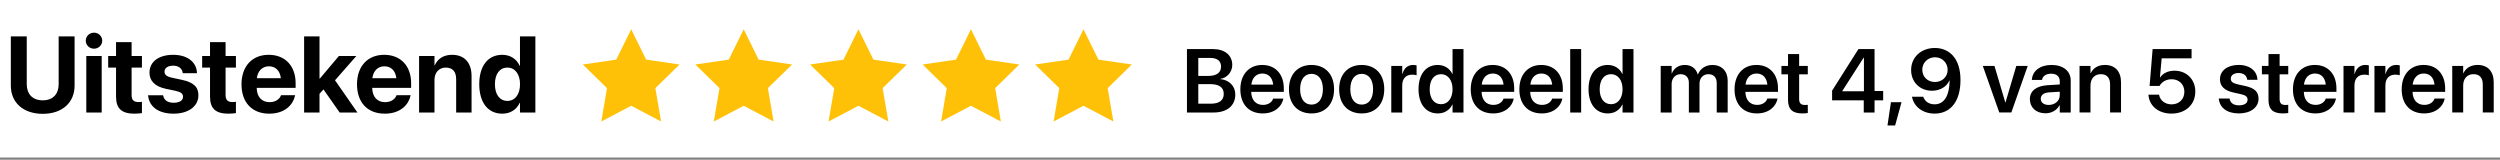 <?xml version="1.0" encoding="UTF-8"?>
<svg fill="none" viewBox="0 0 1111 71" xmlns="http://www.w3.org/2000/svg">
<rect x="0" y="0" width="1111" height="71" fill="#808080" stroke="none"/>
<rect width="1111" height="70" fill="#fff"/>
<path d="m527.48 50v-28.184h11.7c5.136 0 8.437 2.773 8.437 7.051v0.039c0 3.027-2.285 5.742-5.312 6.152v0.098c3.965 0.352 6.66 3.125 6.66 6.836v0.039c0 4.922-3.653 7.969-9.668 7.969h-11.817zm10.43-24.258h-5.39v7.988h4.531c3.633 0 5.586-1.484 5.586-4.141v-0.039c0-2.441-1.739-3.809-4.727-3.809zm-0.058 11.641h-5.332v8.691h5.625c3.691 0 5.683-1.504 5.683-4.336v-0.039c0-2.832-2.031-4.316-5.976-4.316zm23.32 13.027c-6.211 0-9.961-4.121-9.961-10.703v-0.019c0-6.523 3.809-10.82 9.727-10.82 5.917 0 9.589 4.16 9.589 10.41v1.562h-14.492c0.078 3.633 2.07 5.781 5.235 5.781 2.421 0 4.003-1.289 4.472-2.676l0.039-0.137h4.551l-0.059 0.215c-0.644 3.184-3.691 6.387-9.101 6.387zm-0.176-17.734c-2.578 0-4.512 1.738-4.902 4.922h9.707c-0.352-3.281-2.227-4.922-4.805-4.922zm21.836 17.734c-6.094 0-10.02-4.062-10.02-10.762v-0.039c0-6.641 3.985-10.742 10-10.742 6.036 0 10.04 4.062 10.04 10.742v0.039c0 6.719-3.946 10.762-10.02 10.762zm0.02-3.926c3.066 0 5.039-2.5 5.039-6.836v-0.039c0-4.316-1.993-6.797-5.079-6.797-3.027 0-5.039 2.5-5.039 6.797v0.039c0 4.356 1.973 6.836 5.079 6.836zm22.285 3.926c-6.094 0-10.02-4.062-10.02-10.762v-0.039c0-6.641 3.985-10.742 10-10.742 6.035 0 10.039 4.062 10.039 10.742v0.039c0 6.719-3.945 10.762-10.019 10.762zm0.019-3.926c3.067 0 5.039-2.5 5.039-6.836v-0.039c0-4.316-1.992-6.797-5.078-6.797-3.027 0-5.039 2.5-5.039 6.797v0.039c0 4.356 1.973 6.836 5.078 6.836zm13.125 3.516v-20.703h4.864v3.574h0.097c0.645-2.5 2.363-4.004 4.746-4.004 0.606 0 1.172 0.098 1.543 0.195v4.394c-0.41-0.156-1.152-0.273-1.972-0.273-2.754 0-4.414 1.738-4.414 4.805v12.012h-4.864zm20.664 0.41c-5.234 0-8.554-4.102-8.554-10.762v-0.019c0-6.68 3.339-10.762 8.535-10.762 2.929 0 5.293 1.504 6.465 3.984h0.117v-11.035h4.863v28.184h-4.863v-3.516h-0.117c-1.172 2.441-3.457 3.926-6.446 3.926zm1.465-4.102c3.008 0 5.098-2.598 5.098-6.66v-0.019c0-4.043-2.11-6.66-5.098-6.66-3.105 0-5.058 2.539-5.058 6.66v0.019c0 4.121 1.933 6.66 5.058 6.66zm23.145 4.102c-6.211 0-9.961-4.121-9.961-10.703v-0.019c0-6.523 3.808-10.82 9.726-10.82s9.59 4.16 9.59 10.41v1.562h-14.492c0.078 3.633 2.07 5.781 5.234 5.781 2.422 0 4.004-1.289 4.473-2.676l0.039-0.137h4.551l-0.059 0.215c-0.644 3.184-3.691 6.387-9.101 6.387zm-0.176-17.734c-2.578 0-4.512 1.738-4.902 4.922h9.707c-0.352-3.281-2.227-4.922-4.805-4.922zm21.777 17.734c-6.211 0-9.961-4.121-9.961-10.703v-0.019c0-6.523 3.809-10.82 9.727-10.82s9.59 4.16 9.59 10.41v1.562h-14.492c0.078 3.633 2.07 5.781 5.234 5.781 2.422 0 4.004-1.289 4.473-2.676l0.039-0.137h4.55l-0.058 0.215c-0.645 3.184-3.692 6.387-9.102 6.387zm-0.176-17.734c-2.578 0-4.511 1.738-4.902 4.922h9.707c-0.351-3.281-2.226-4.922-4.805-4.922zm12.813 17.324v-28.184h4.863v28.184h-4.863zm16.699 0.41c-5.234 0-8.554-4.102-8.554-10.762v-0.019c0-6.68 3.339-10.762 8.535-10.762 2.929 0 5.293 1.504 6.465 3.984h0.117v-11.035h4.863v28.184h-4.863v-3.516h-0.117c-1.172 2.441-3.458 3.926-6.446 3.926zm1.465-4.102c3.008 0 5.098-2.598 5.098-6.66v-0.019c0-4.043-2.11-6.66-5.098-6.66-3.105 0-5.059 2.539-5.059 6.66v0.019c0 4.121 1.934 6.66 5.059 6.66zm22.051 3.691v-20.703h4.863v3.32h0.098c0.879-2.266 3.008-3.75 5.742-3.75 2.891 0 4.98 1.523 5.742 4.18h0.117c0.996-2.578 3.457-4.18 6.446-4.18 4.082 0 6.757 2.773 6.757 6.914v14.219h-4.863v-13.008c0-2.559-1.328-4.023-3.711-4.023-2.344 0-3.945 1.738-3.945 4.238v12.793h-4.727v-13.262c0-2.324-1.406-3.769-3.672-3.769-2.343 0-3.984 1.836-3.984 4.355v12.676h-4.863zm42.773 0.41c-6.211 0-9.961-4.121-9.961-10.703v-0.019c0-6.523 3.809-10.82 9.727-10.82s9.59 4.16 9.59 10.41v1.562h-14.492c0.078 3.633 2.07 5.781 5.234 5.781 2.422 0 4.004-1.289 4.473-2.676l0.039-0.137h4.55l-0.058 0.215c-0.645 3.184-3.692 6.387-9.102 6.387zm-0.176-17.734c-2.578 0-4.511 1.738-4.902 4.922h9.707c-0.351-3.281-2.226-4.922-4.805-4.922zm20.372 17.734c-4.336 0-6.387-1.758-6.387-6.016v-11.348h-2.93v-3.75h2.93v-5.254h4.941v5.254h3.848v3.75h-3.848v10.938c0 2.031 0.899 2.676 2.676 2.676 0.469 0 0.84-0.059 1.172-0.078v3.652c-0.567 0.078-1.426 0.176-2.402 0.176zm27.265-0.41v-5.41h-14.062v-4.297l11.699-18.477h7.168v18.633h3.828v4.141h-3.828v5.41h-4.805zm-9.531-9.434h9.609v-14.941h-0.117l-9.492 14.805v0.137zm20.078 15.195 1.543-10.352h4.707l-2.851 10.352h-3.399zm21.055-34.434c6.211 0 11.386 4.356 11.386 14.238v0.039c0 9.316-4.316 14.883-11.503 14.883-5.215 0-9.122-3.008-10-7.266l-0.039-0.215h5l0.058 0.176c0.762 1.934 2.481 3.184 5 3.184 4.531 0 6.426-4.336 6.621-9.668 0.02-0.293 0.039-0.586 0.039-0.898h-0.117c-1.113 2.578-3.926 4.531-7.734 4.531-5.43 0-9.258-3.906-9.258-9.199v-0.039c0-5.684 4.473-9.766 10.547-9.766zm0 15.117c3.222 0 5.683-2.266 5.683-5.41v-0.02c0-3.125-2.461-5.566-5.625-5.566-3.125 0-5.644 2.422-5.644 5.469v0.039c0 3.203 2.383 5.488 5.586 5.488zm28.633 13.555-7.325-20.703h5.176l4.805 16.191h0.117l4.785-16.191h5.078l-7.285 20.703h-5.351zm20.527 0.352c-4.141 0-6.934-2.559-6.934-6.25v-0.039c0-3.672 2.852-5.879 7.871-6.191l5.411-0.332v-1.426c0-2.09-1.368-3.359-3.829-3.359-2.304 0-3.711 1.074-4.023 2.598l-0.039 0.176h-4.512l0.02-0.234c0.293-3.672 3.476-6.426 8.73-6.426 5.176 0 8.516 2.734 8.516 6.894v14.238h-4.863v-3.184h-0.118c-1.191 2.168-3.496 3.535-6.23 3.535zm-2.09-6.445c0 1.699 1.406 2.734 3.535 2.734 2.793 0 4.903-1.855 4.903-4.316v-1.562l-4.727 0.293c-2.402 0.156-3.711 1.191-3.711 2.832v0.019zm17.227 6.094v-20.703h4.863v3.242h0.098c1.074-2.227 3.183-3.672 6.328-3.672 4.55 0 7.148 2.93 7.148 7.734v13.398h-4.863v-12.422c0-2.949-1.367-4.609-4.141-4.609-2.793 0-4.57 2.031-4.57 5.019v12.012h-4.863zm40.859 0.488c-5.859 0-9.844-3.496-10.215-8.164l-0.019-0.254h4.726l0.02 0.137c0.41 2.363 2.558 4.18 5.527 4.18 3.359 0 5.684-2.305 5.684-5.606v-0.039c0-3.223-2.364-5.527-5.664-5.527-1.602 0-2.989 0.488-4.063 1.387-0.527 0.43-0.996 0.977-1.328 1.601h-4.395l1.348-16.387h17.305v4.121h-13.281l-0.782 8.496h0.098c1.23-1.895 3.555-3.008 6.387-3.008 5.371 0 9.238 3.887 9.238 9.238v0.039c0 5.801-4.356 9.785-10.586 9.785zm30-0.078c-5.43 0-8.535-2.578-8.965-6.426l-0.019-0.176h4.785l0.039 0.176c0.371 1.777 1.719 2.832 4.18 2.832 2.363 0 3.789-0.957 3.789-2.481v-0.019c0-1.25-0.723-1.953-2.871-2.441l-3.438-0.762c-3.965-0.879-5.957-2.812-5.957-5.879v-0.02c0-3.789 3.301-6.348 8.301-6.348 5.156 0 8.166 2.832 8.336 6.406l0.02 0.215h-4.528l-0.02-0.156c-0.214-1.66-1.543-2.871-3.808-2.871-2.149 0-3.496 0.996-3.496 2.52v0.019c0 1.191 0.8 1.973 2.949 2.461l3.457 0.762c4.276 0.957 5.936 2.637 5.936 5.644v0.019c0 3.906-3.61 6.524-8.69 6.524zm19.49 0c-4.33 0-6.38-1.758-6.38-6.016v-11.348h-2.93v-3.75h2.93v-5.254h4.94v5.254h3.84v3.75h-3.84v10.938c0 2.031 0.9 2.676 2.67 2.676 0.47 0 0.84-0.059 1.17-0.078v3.652c-0.56 0.078-1.42 0.176-2.4 0.176zm14.46 0c-6.22 0-9.97-4.121-9.97-10.703v-0.019c0-6.523 3.81-10.82 9.73-10.82s9.59 4.16 9.59 10.41v1.562h-14.49c0.08 3.633 2.07 5.781 5.23 5.781 2.42 0 4.01-1.289 4.48-2.676l0.03-0.137h4.56l-0.06 0.215c-0.65 3.184-3.69 6.387-9.1 6.387zm-0.18-17.734c-2.58 0-4.51 1.738-4.9 4.922h9.7c-0.35-3.281-2.22-4.922-4.8-4.922zm12.68 17.324v-20.703h4.86v3.574h0.1c0.64-2.5 2.36-4.004 4.74-4.004 0.61 0 1.17 0.098 1.55 0.195v4.394c-0.41-0.156-1.16-0.273-1.98-0.273-2.75 0-4.41 1.738-4.41 4.805v12.012h-4.86zm13.75 0v-20.703h4.86v3.574h0.1c0.64-2.5 2.36-4.004 4.74-4.004 0.61 0 1.17 0.098 1.55 0.195v4.394c-0.41-0.156-1.16-0.273-1.98-0.273-2.75 0-4.41 1.738-4.41 4.805v12.012h-4.86zm22.07 0.41c-6.22 0-9.97-4.121-9.97-10.703v-0.019c0-6.523 3.81-10.82 9.73-10.82s9.59 4.16 9.59 10.41v1.562h-14.49c0.08 3.633 2.07 5.781 5.23 5.781 2.43 0 4.01-1.289 4.48-2.676l0.04-0.137h4.55l-0.06 0.215c-0.65 3.184-3.69 6.387-9.1 6.387zm-0.18-17.734c-2.58 0-4.51 1.738-4.9 4.922h9.7c-0.35-3.281-2.22-4.922-4.8-4.922zm12.68 17.324v-20.703h4.86v3.242h0.1c1.07-2.227 3.18-3.672 6.32-3.672 4.56 0 7.15 2.93 7.15 7.734v13.398h-4.86v-12.422c0-2.949-1.37-4.609-4.14-4.609-2.79 0-4.57 2.031-4.57 5.019v12.012h-4.86z" fill="#000"/>
<path d="m18.992 50.586c-8.672 0-14.18-5.016-14.18-12.539v-21.867h7.078v21.234c0 4.383 2.555 7.172 7.102 7.172s7.078-2.789 7.078-7.172v-21.234h7.078v21.867c0 7.5-5.438 12.539-14.156 12.539zm22.781-28.945c-2.062 0-3.656-1.617-3.656-3.562s1.594-3.562 3.656-3.562 3.656 1.617 3.656 3.562-1.594 3.562-3.656 3.562zm-3.422 28.359v-25.125h6.844v25.125h-6.844zm21.422 0.516c-5.578 0-8.203-2.156-8.203-7.547v-12.938h-3.492v-5.156h3.492v-6.141h6.914v6.141h4.594v5.156h-4.594v12.188c0 2.344 1.055 3.141 3.117 3.141 0.609 0 1.055-0.07 1.476-0.117v5.016c-0.773 0.117-1.875 0.258-3.305 0.258zm17.414 0c-6.961 0-10.828-3.211-11.367-7.969l-0.023-0.211h6.68l0.047 0.211c0.445 1.969 1.922 3.117 4.664 3.117 2.578 0 4.148-1.008 4.148-2.625v-0.024c0-1.336-0.844-2.109-3.305-2.648l-4.266-0.891c-4.875-1.031-7.336-3.469-7.336-7.219v-0.023c0-4.781 4.125-7.875 10.523-7.875 6.68 0 10.406 3.539 10.57 7.945v0.234h-6.305l-0.024-0.188c-0.234-1.805-1.711-3.164-4.242-3.164-2.367 0-3.844 1.055-3.844 2.672v0.023c0 1.289 0.867 2.133 3.398 2.672l4.266 0.914c5.25 1.101 7.406 3.164 7.406 6.867v0.024c0 4.922-4.524 8.156-10.992 8.156zm24.352 0c-5.578 0-8.203-2.156-8.203-7.547v-12.938h-3.492v-5.156h3.492v-6.141h6.914v6.141h4.594v5.156h-4.594v12.188c0 2.344 1.055 3.141 3.117 3.141 0.61 0 1.055-0.07 1.477-0.117v5.016c-0.774 0.117-1.875 0.258-3.305 0.258zm18.141 0c-7.688 0-12.352-4.992-12.352-13.031v-0.024c0-7.992 4.711-13.102 12.07-13.102 7.36 0 11.977 4.992 11.977 12.586v2.109h-17.297c0.07 4.008 2.25 6.351 5.742 6.351 2.813 0 4.524-1.547 5.016-2.953l0.047-0.141h6.281l-0.07 0.258c-0.774 3.703-4.242 7.945-11.414 7.945zm-0.164-21.047c-2.813 0-4.922 1.875-5.368 5.273h10.664c-0.421-3.469-2.46-5.273-5.296-5.273zm15.632 20.531v-33.82h6.844v18.75h0.141l8.484-10.055h7.758l-9.492 10.805 9.961 14.32h-7.899l-7.195-10.266-1.758 1.945v8.32h-6.844zm35.86 0.516c-7.688 0-12.352-4.992-12.352-13.031v-0.024c0-7.992 4.711-13.102 12.071-13.102 7.359 0 11.976 4.992 11.976 12.586v2.109h-17.297c0.071 4.008 2.25 6.351 5.742 6.351 2.813 0 4.524-1.547 5.016-2.953l0.047-0.141h6.281l-0.07 0.258c-0.774 3.703-4.242 7.945-11.414 7.945zm-0.164-21.047c-2.813 0-4.922 1.875-5.367 5.273h10.664c-0.422-3.469-2.461-5.273-5.297-5.273zm15.398 20.531v-25.125h6.844v4.125h0.141c1.289-2.883 3.867-4.641 7.664-4.641 5.531 0 8.671 3.539 8.671 9.422v16.219h-6.843v-14.812c0-3.281-1.547-5.156-4.617-5.156-3.071 0-5.016 2.25-5.016 5.531v14.438h-6.844zm36.961 0.516c-6.328 0-10.219-4.922-10.219-13.078v-0.023c0-8.18 3.891-13.055 10.219-13.055 3.563 0 6.375 1.828 7.735 4.875h0.14v-13.055h6.844v33.82h-6.844v-4.289h-0.14c-1.336 2.977-4.102 4.805-7.735 4.805zm2.297-5.672c3.328 0 5.602-2.859 5.602-7.406v-0.023c0-4.524-2.297-7.383-5.602-7.383-3.398 0-5.555 2.789-5.555 7.383v0.023c0 4.57 2.133 7.406 5.555 7.406z" fill="#000"/>
<g clip-path="url(#a)" fill="#FFC108">
<path d="M330.5 13L337.143 26.497L352 28.661L341.249 39.166L343.788 54L330.5 46.997L317.212 54L319.749 39.166L309 28.661L323.855 26.497L330.5 13Z"/>
<path d="m381.5 13 6.644 13.497 14.855 2.165-10.749 10.505 2.539 14.834-13.289-7.003-13.288 7.003 2.537-14.834-10.75-10.505 14.856-2.165 6.645-13.497z"/>
<path d="m431.49 13 6.647 13.497 14.86 2.165-10.747 10.505 2.535 14.834-13.295-7.003-13.281 7.003 2.535-14.834-10.747-10.505 14.86-2.165 6.633-13.497z"/>
<path d="m481.51 13 6.633 13.497 14.86 2.165-10.747 10.505 2.535 14.834-13.281-7.003-13.295 7.003 2.535-14.834-10.747-10.505 14.86-2.165 6.647-13.497z"/>
<path d="M280.5 13L287.143 26.497L302 28.661L291.249 39.166L293.788 54L280.5 46.997L267.212 54L269.749 39.166L259 28.661L273.857 26.497L280.5 13Z"/>
</g>
<defs>
<clipPath id="a">
<rect transform="translate(259 13)" width="244" height="41" fill="#fff"/>
</clipPath>
</defs>
</svg>
